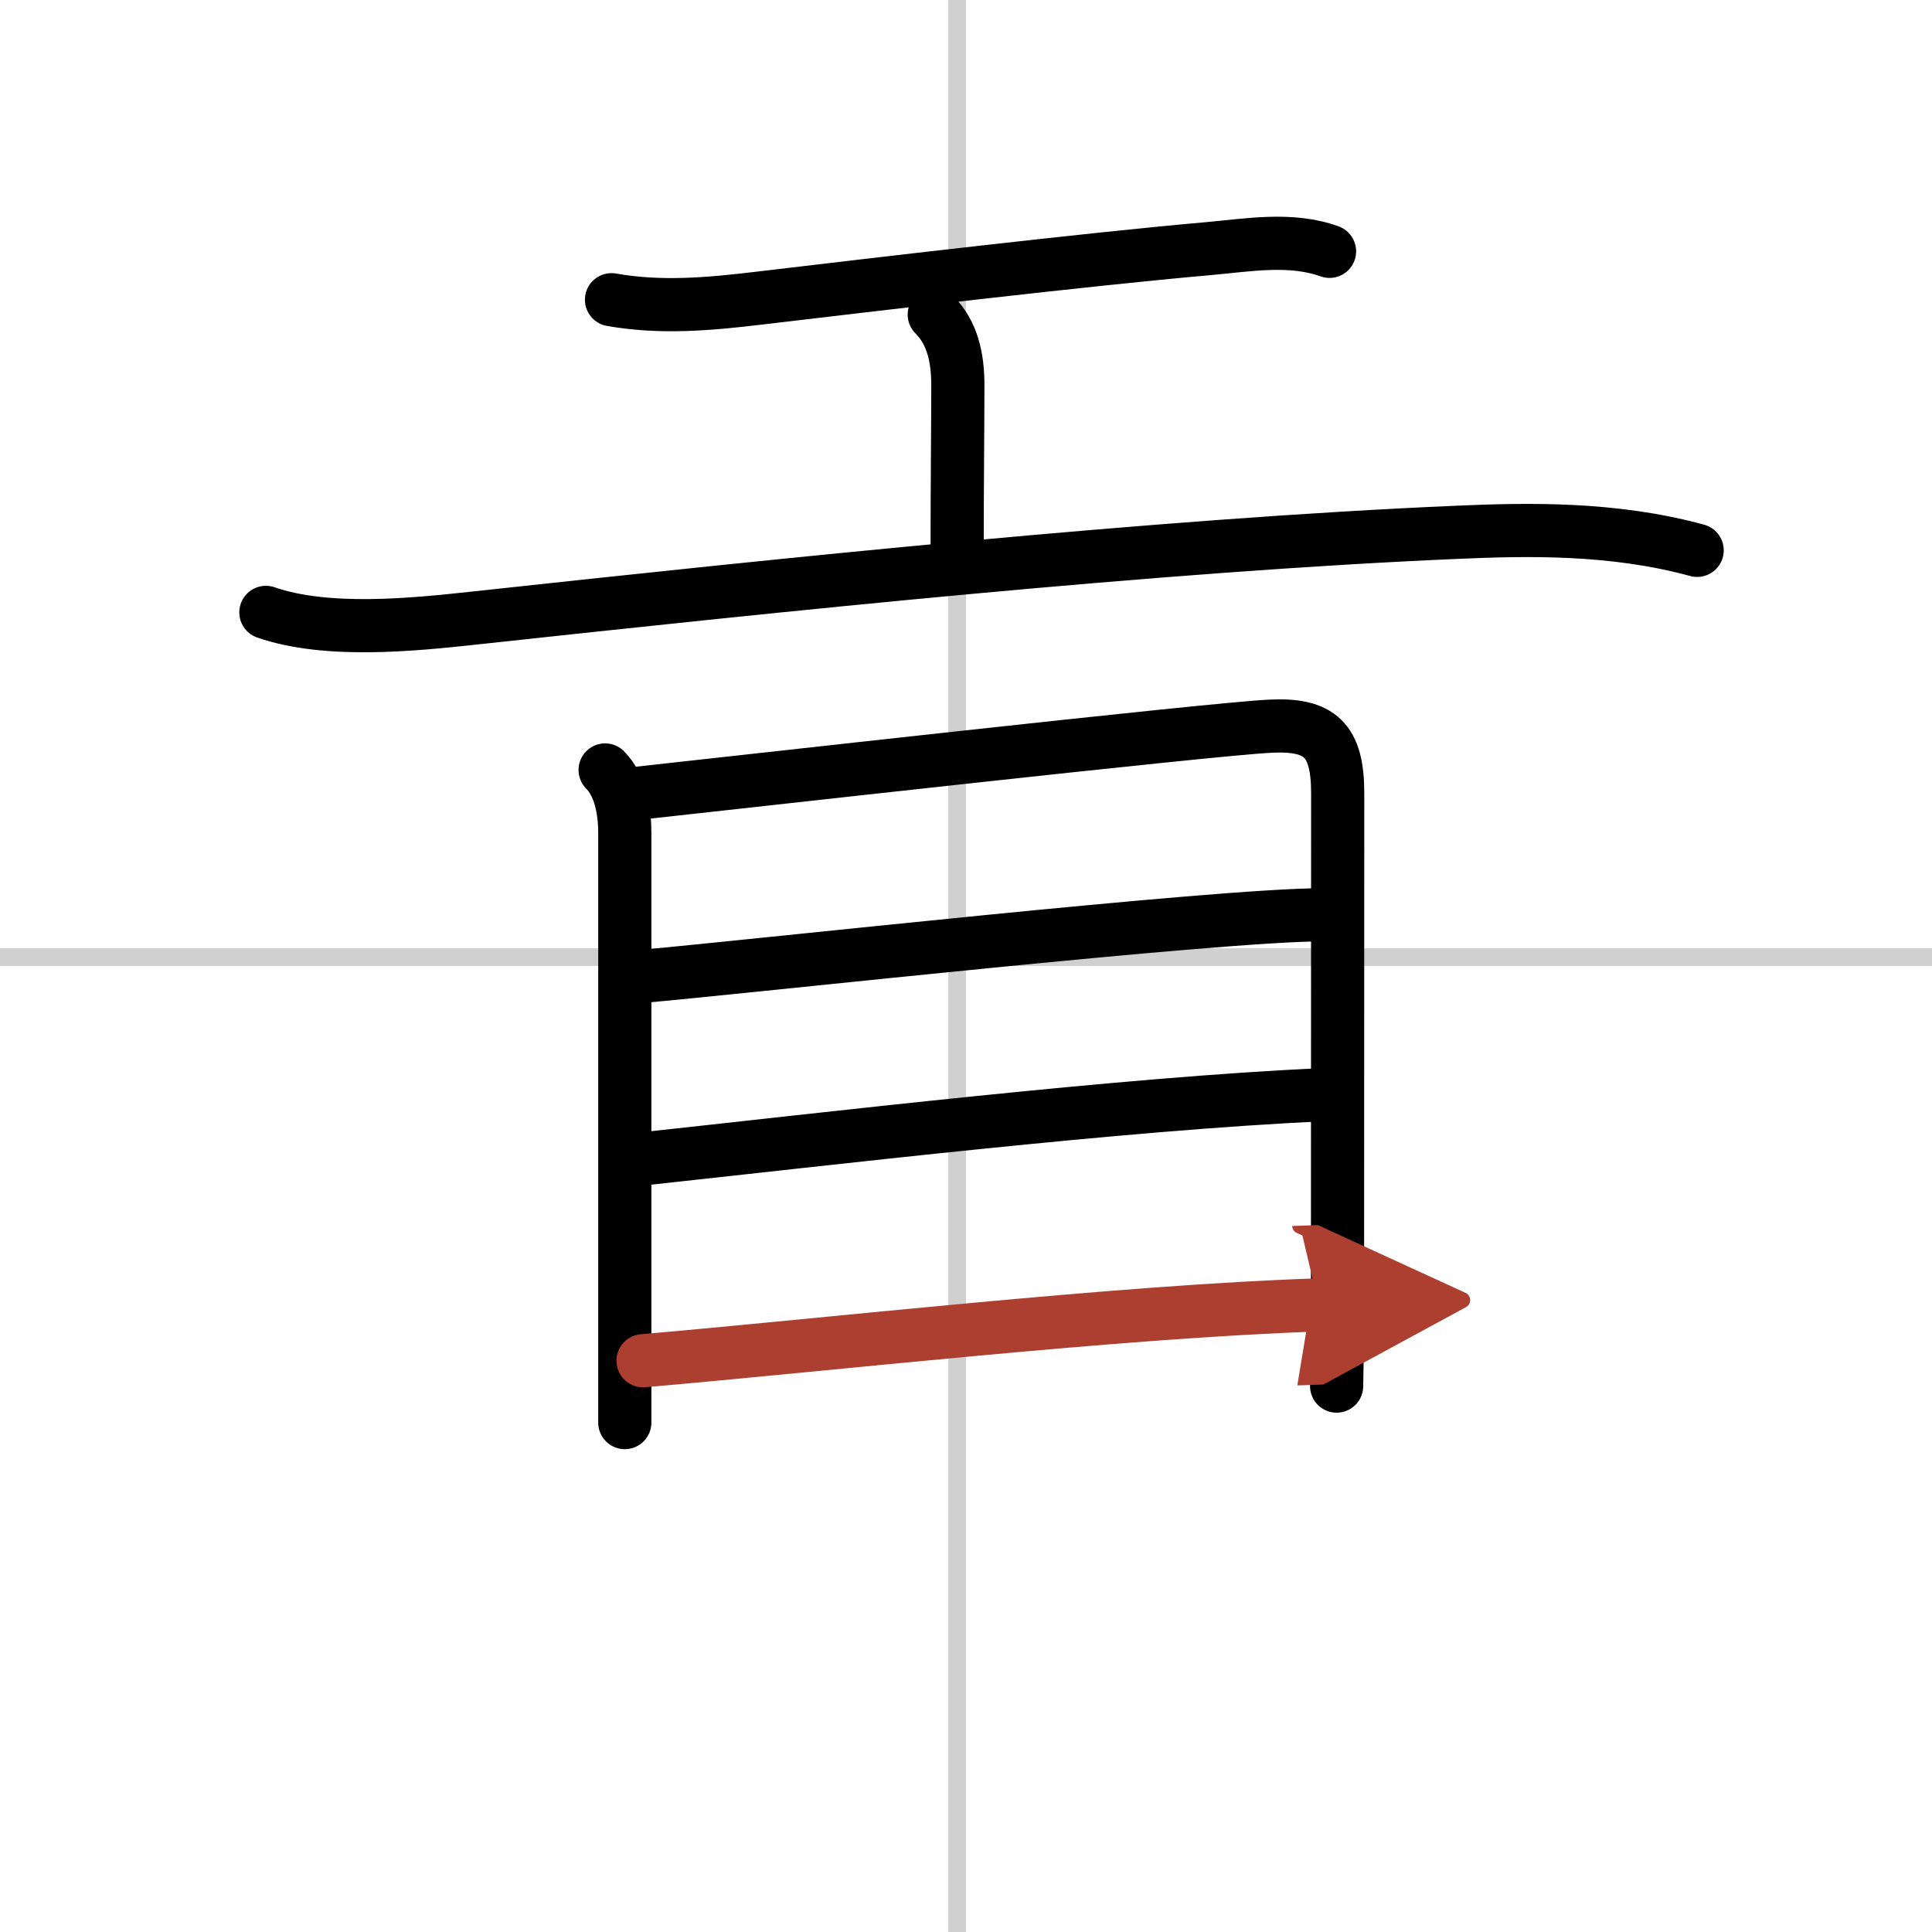 <svg width="400" height="400" viewBox="0 0 109 109" xmlns="http://www.w3.org/2000/svg"><defs><marker id="a" markerWidth="4" orient="auto" refX="1" refY="5" viewBox="0 0 10 10"><polyline points="0 0 10 5 0 10 1 5" fill="#ad3f31" stroke="#ad3f31"/></marker></defs><g fill="none" stroke="#000" stroke-linecap="round" stroke-linejoin="round" stroke-width="3"><rect width="100%" height="100%" fill="#fff" stroke="#fff"/><line x1="54" x2="54" y2="109" stroke="#d0d0d0" stroke-width="1"/><line x2="109" y1="54" y2="54" stroke="#d0d0d0" stroke-width="1"/><path d="m34.5 16.91c2.77 0.49 5.48 0.25 8.25-0.08 6.57-0.78 18.58-2.2 25.4-2.8 2.26-0.2 4.66-0.64 6.86 0.15"/><path d="m52.71 17.75c1.02 1.02 1.33 2.41 1.33 3.99 0 2.01-0.04 5.88-0.04 9.26"/><path d="M15,34.55c3.44,1.19,8.26,0.7,11.76,0.32C44,33,65.38,30.75,82.24,30.03c3.91-0.17,8.76-0.28,13.51,1.02"/><path d="m34.14 43.44c0.9 0.9 1.11 2.43 1.11 3.53v28.79 4.5"/><path d="m35.84 44.77c4.79-0.52 32.46-3.64 35.83-3.8 2.81-0.14 3.8 0.78 3.8 3.78 0 3.54-0.01 22.5-0.01 28.52 0 2.81-0.05 4.72-0.05 4.93"/><path d="m36.27 55.08c6.48-0.58 32.41-3.47 38.36-3.47"/><path d="m36.08 65.4c10.67-1.15 27.42-3.15 38.62-3.64"/><path d="M36.28,76.77C46.62,75.88,63,74,74.4,73.62" marker-end="url(#a)" stroke="#ad3f31"/></g></svg>
